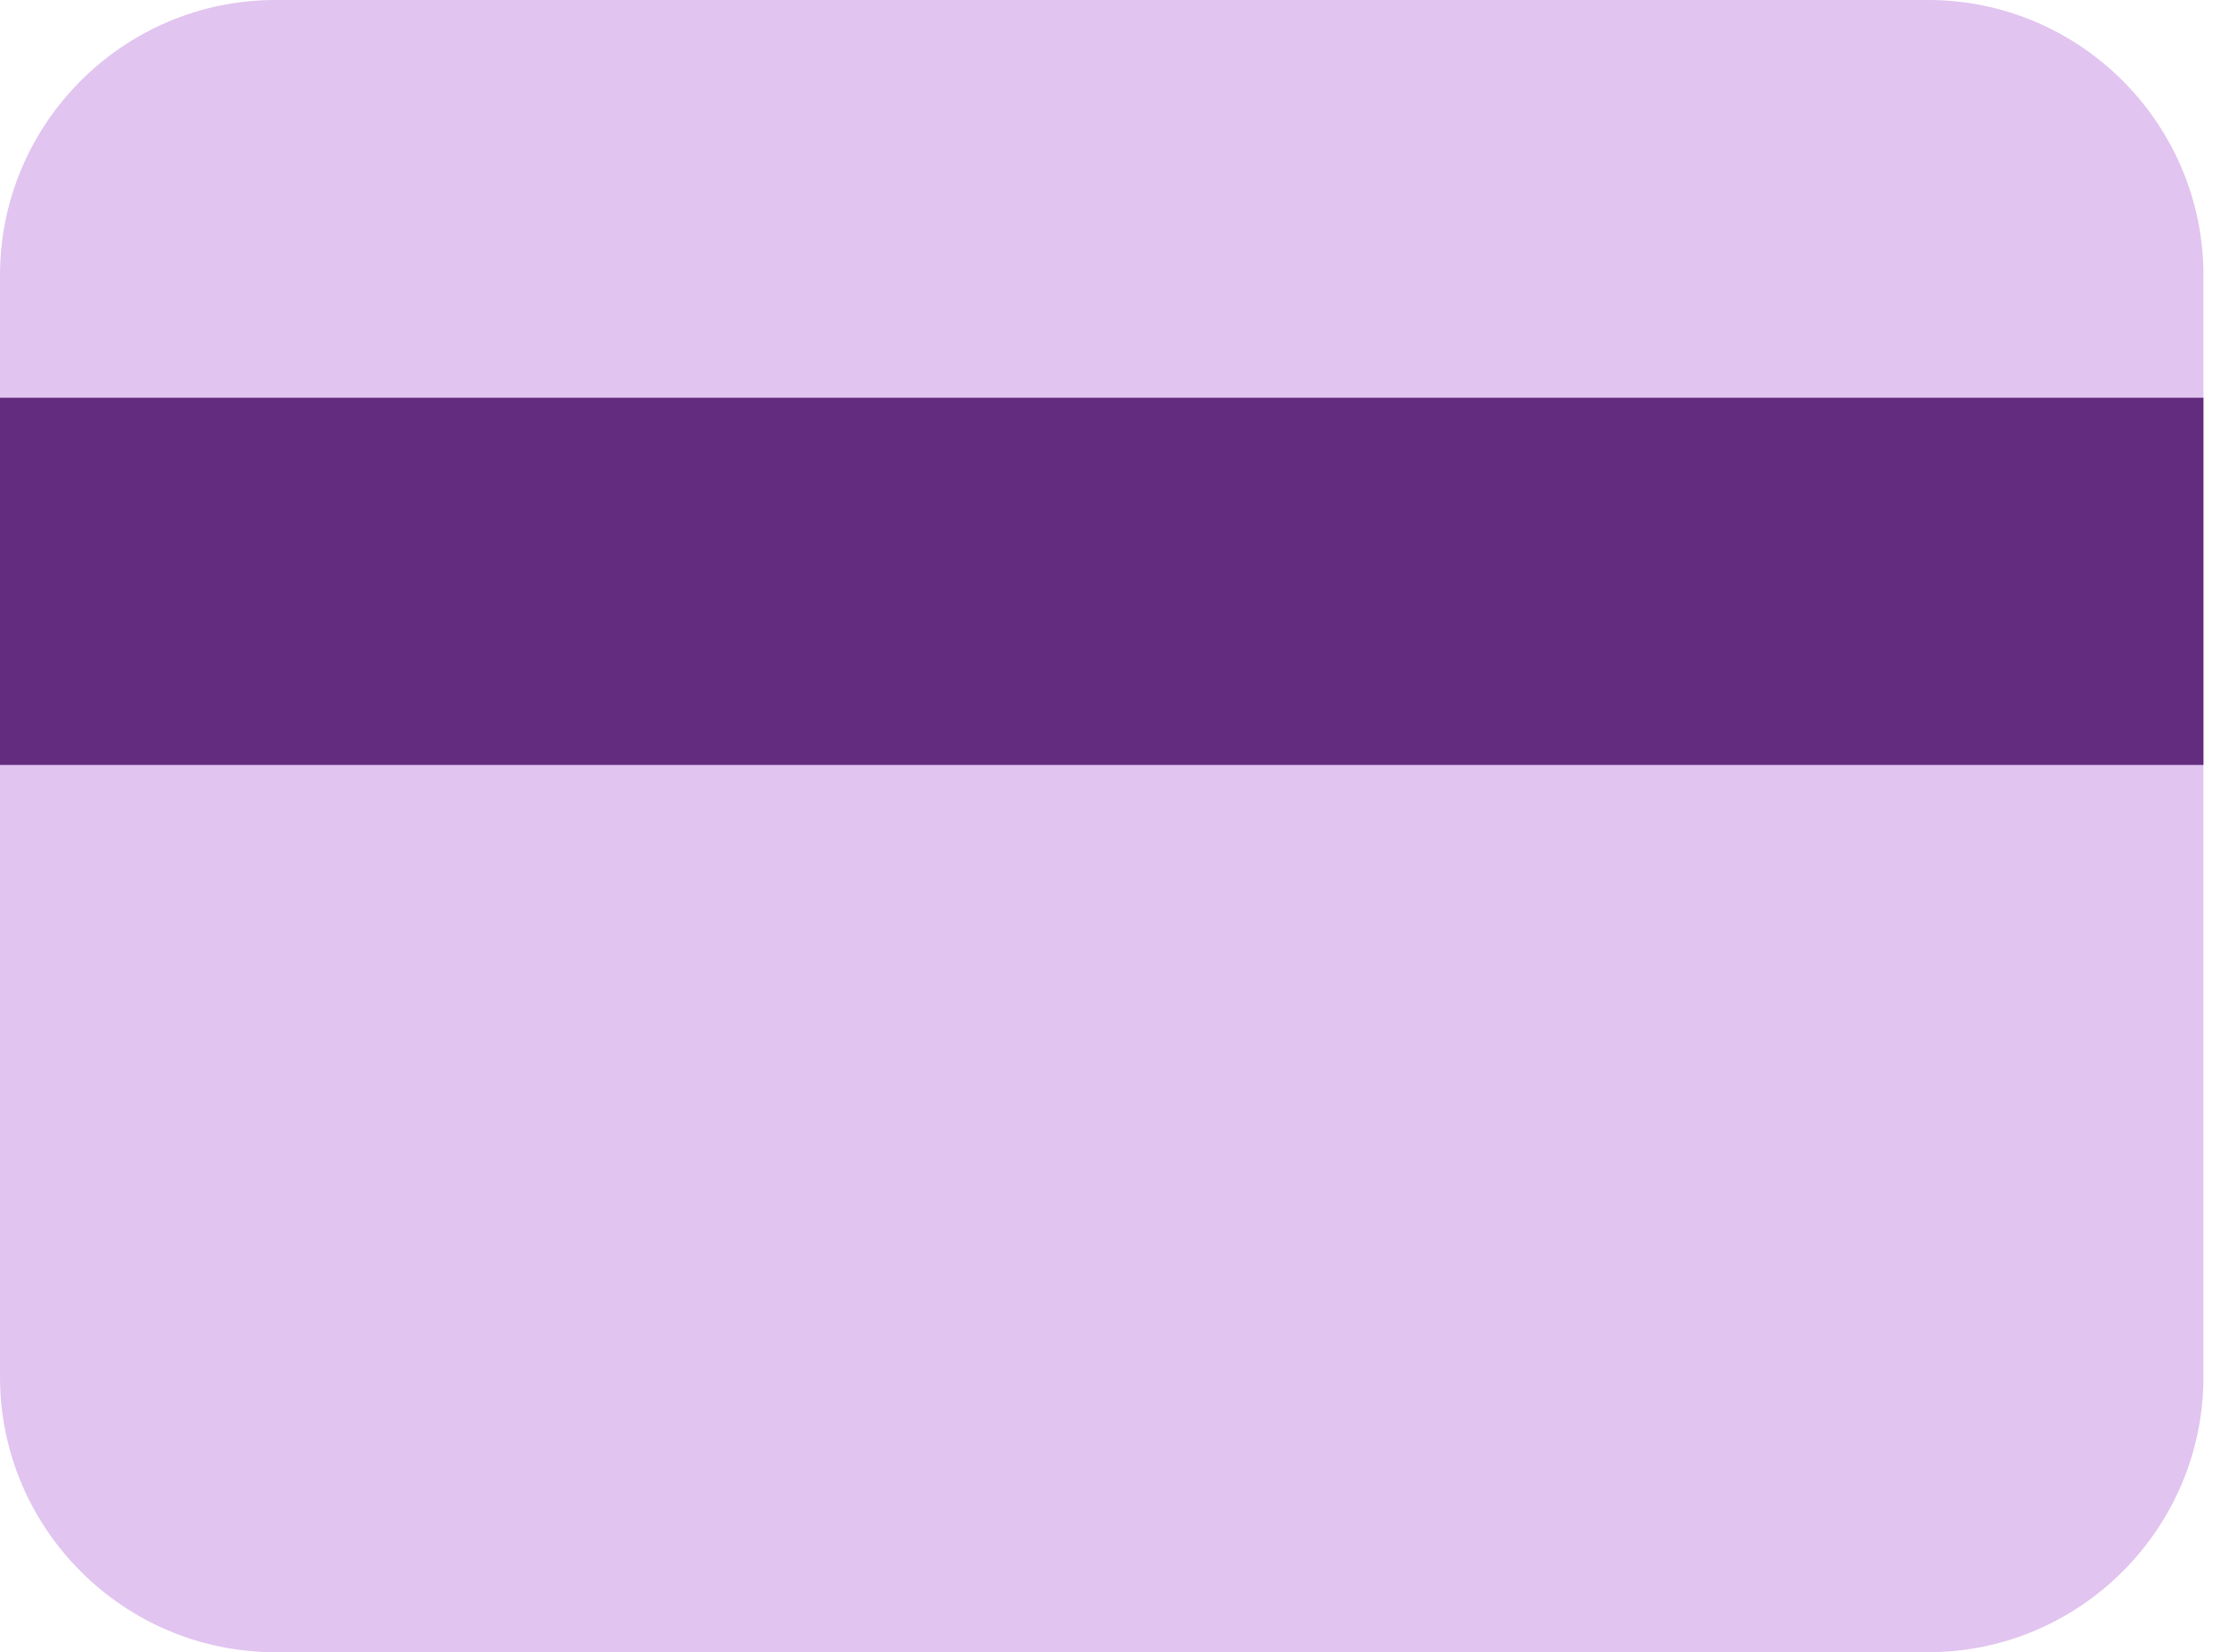 <svg width="42" height="31" viewBox="0 0 42 31" fill="none" xmlns="http://www.w3.org/2000/svg">
<path opacity="0.35" d="M36.167 0H5.167C2.318 0 0 2.318 0 5.167V25.833C0 28.682 2.318 31 5.167 31H36.167C39.015 31 41.333 28.682 41.333 25.833V5.167C41.333 2.318 39.015 0 36.167 0Z" fill="#A957D1"/>
<path d="M41.333 7.463H0V14.352H41.333V7.463Z" fill="#632C7F"/>
</svg>
